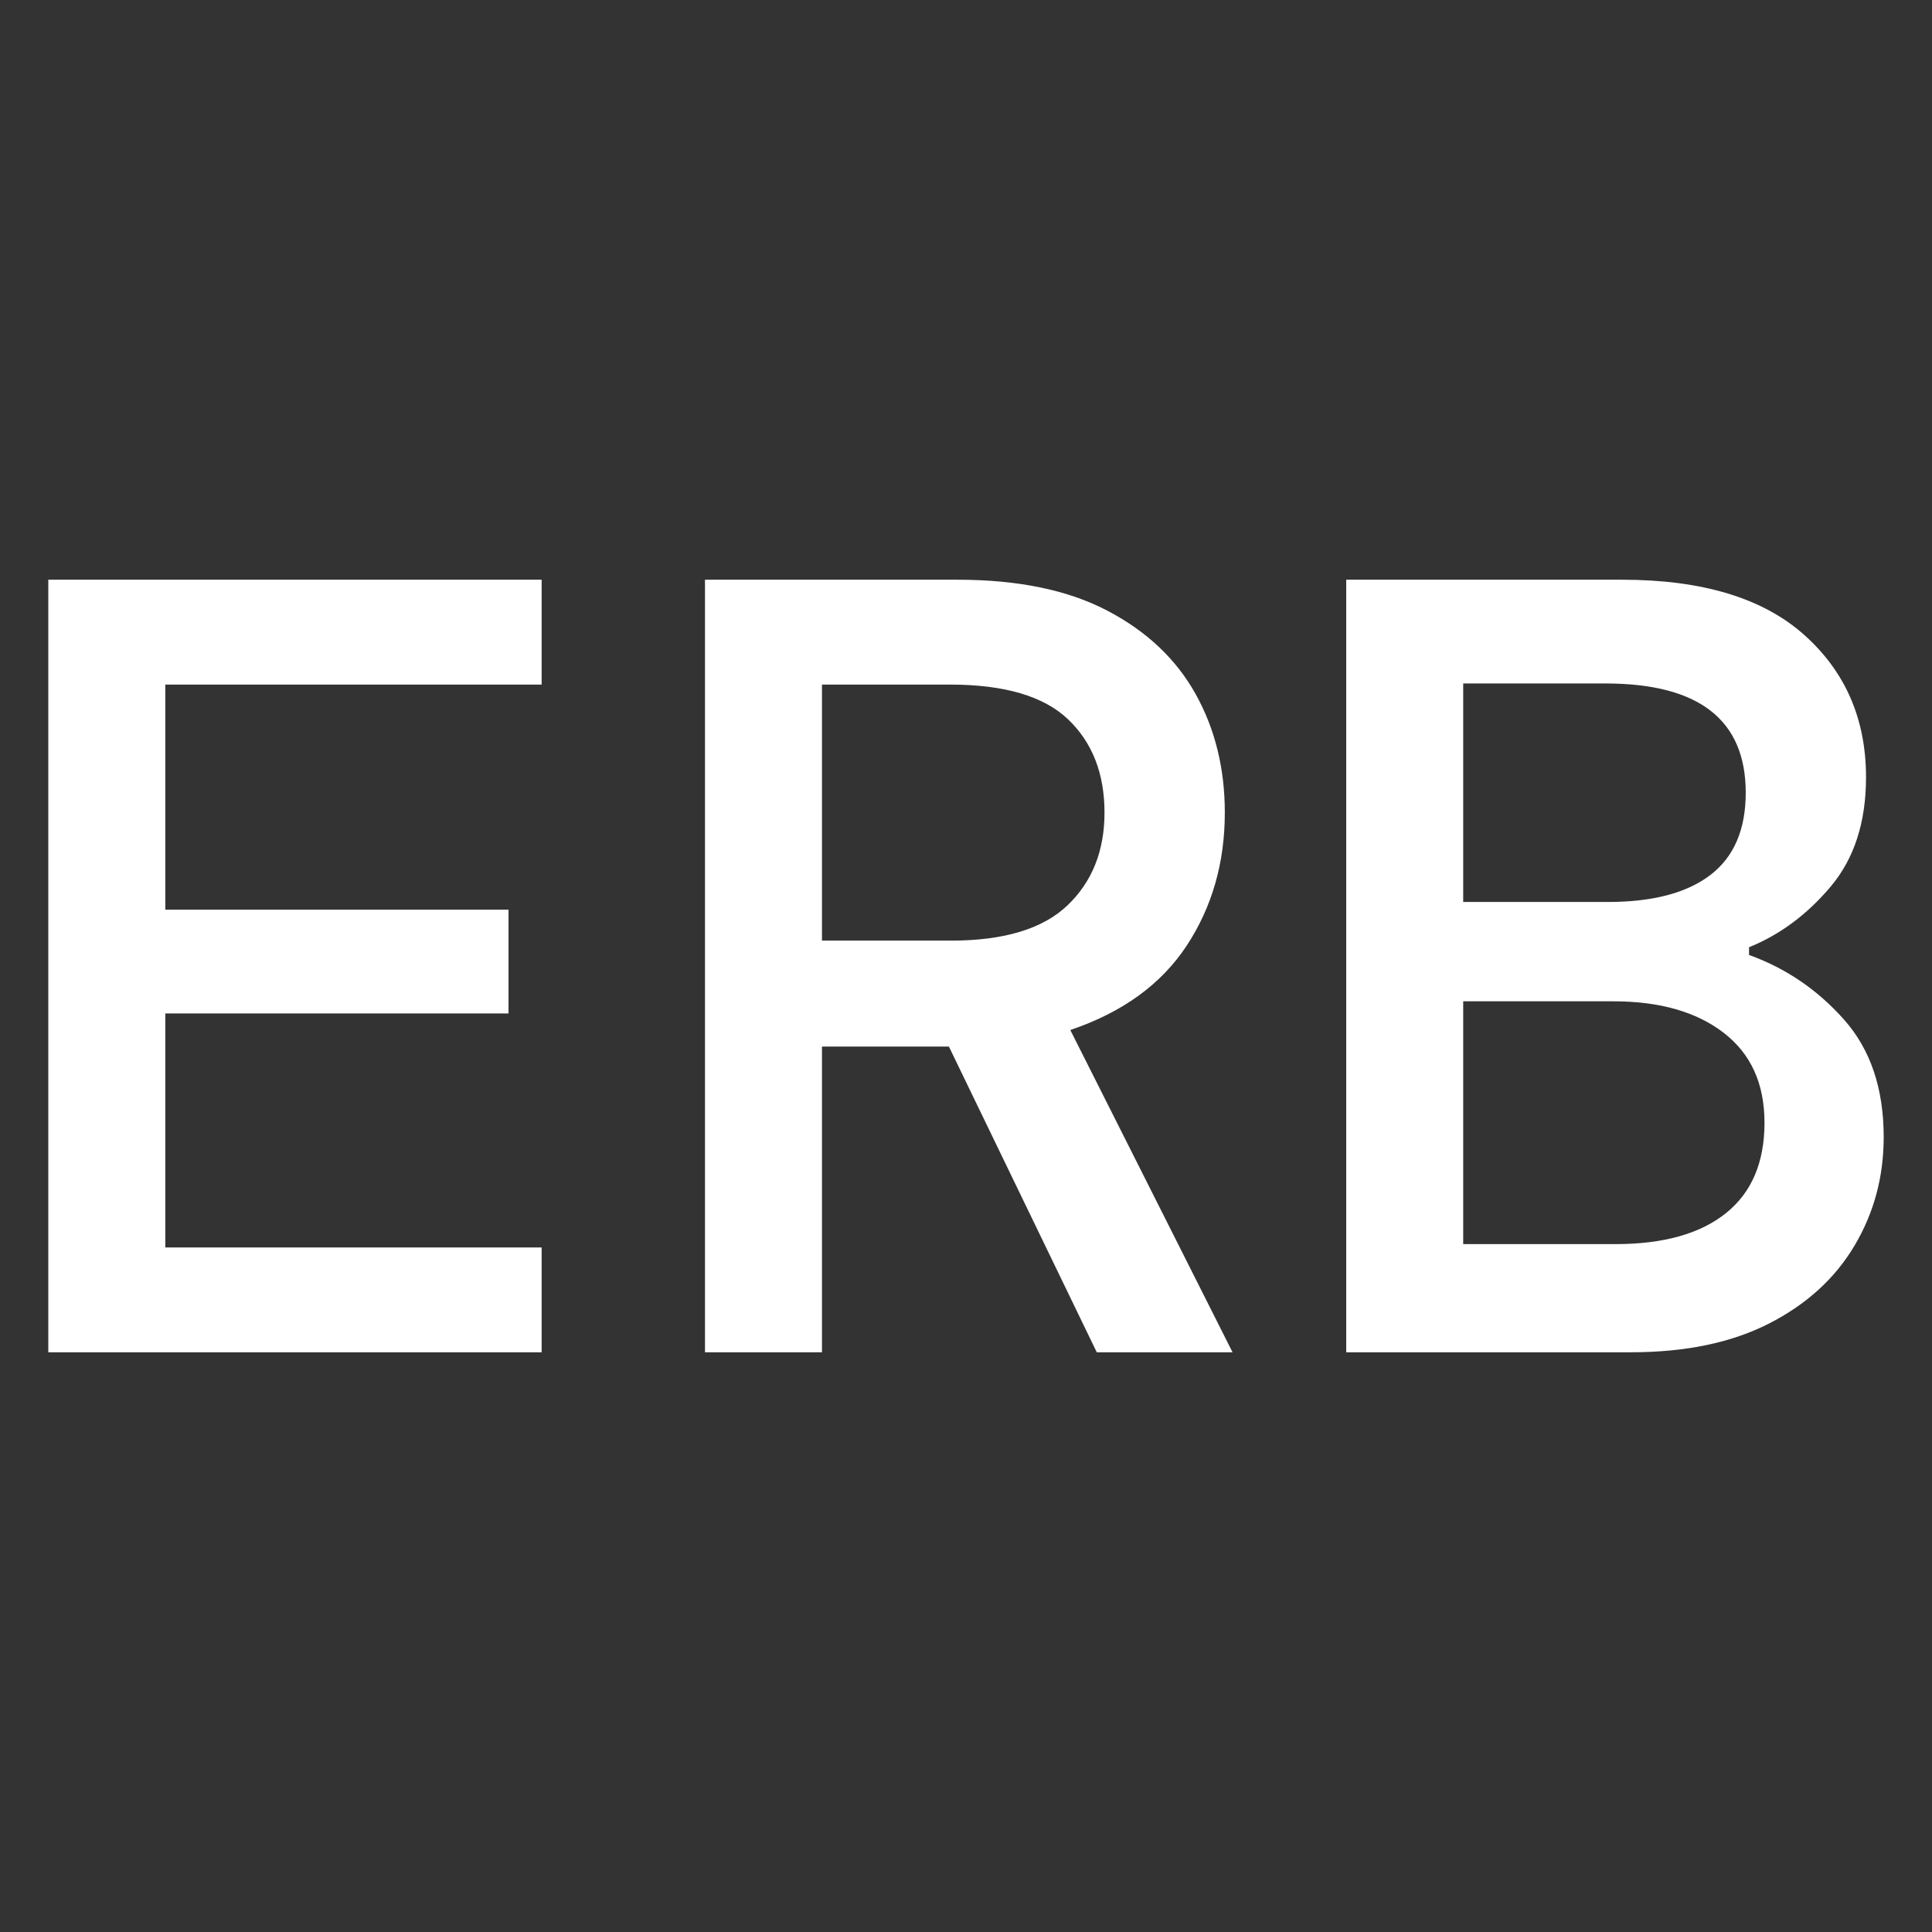 <?xml version="1.0" encoding="UTF-8"?>
<svg xmlns="http://www.w3.org/2000/svg" width="800" height="800" viewBox="0 0 800 800">
  <rect x="0" y="0" width="800" height="800" fill="#333333" stroke="none"/>
  <rect width="100%" height="100%" fill="transparent" rx="0" ry="0" stroke="none" stroke-width="0" />
  <g transform="translate(400, 400)">
    <path d="M-175.72 159.95L-380.00 159.95L-380.00-159.95L-175.72-159.95L-175.72-116.53L-331.55-116.53L-331.55-23.31L-189.43-23.31L-189.43 19.65L-331.55 19.65L-331.55 116.54L-175.72 116.54L-175.72 159.95ZM-59.64 159.95L-108.08 159.95L-108.08-159.95L-3.43-159.95Q34.05-159.95 58.50-147.15Q82.95-134.36 95.06-112.65Q107.17-90.94 107.17-63.52L107.17-63.52Q107.17-32.45 91.40-8.45Q75.63 15.54 43.19 26.51L43.19 26.51L110.37 159.95L54.15 159.95L-7.08 33.36L-59.64 33.36L-59.64 159.95ZM-59.64-116.53L-59.64-10.51L-6.17-10.51Q26.73-10.51 42.04-25.13Q57.35-39.76 57.35-63.52L57.35-63.52Q57.35-87.74 42.27-102.14Q27.19-116.53-6.63-116.53L-6.63-116.53L-59.64-116.53ZM275.34 159.95L157.44 159.95L157.44-159.95L271.69-159.95Q321.50-159.95 347.09-137.10Q372.68-114.25 372.68-78.15L372.68-78.15Q372.68-50.27 358.06-32.90Q343.44-15.54 324.24-7.77L324.24-7.77L324.24-4.57Q347.09 3.66 363.54 22.16Q380.00 40.67 380.00 70.84L380.00 70.84Q380.00 95.51 367.88 115.85Q355.77 136.19 332.47 148.07Q309.16 159.95 275.34 159.95L275.34 159.95ZM205.88-116.99L205.88-26.51L265.75-26.51Q293.62-26.51 308.25-37.70Q322.87-48.90 322.87-71.75L322.87-71.75Q322.87-116.99 264.83-116.99L264.83-116.99L205.88-116.99ZM205.88 14.62L205.88 115.16L268.94 115.16Q298.65 115.16 314.64 102.37Q330.64 89.57 330.64 64.89L330.64 64.89Q330.64 40.67 313.73 27.65Q296.82 14.62 268.03 14.62L268.03 14.62L205.88 14.62Z" fill="#fff" style="text-anchor:middle" />
  </g>
</svg>